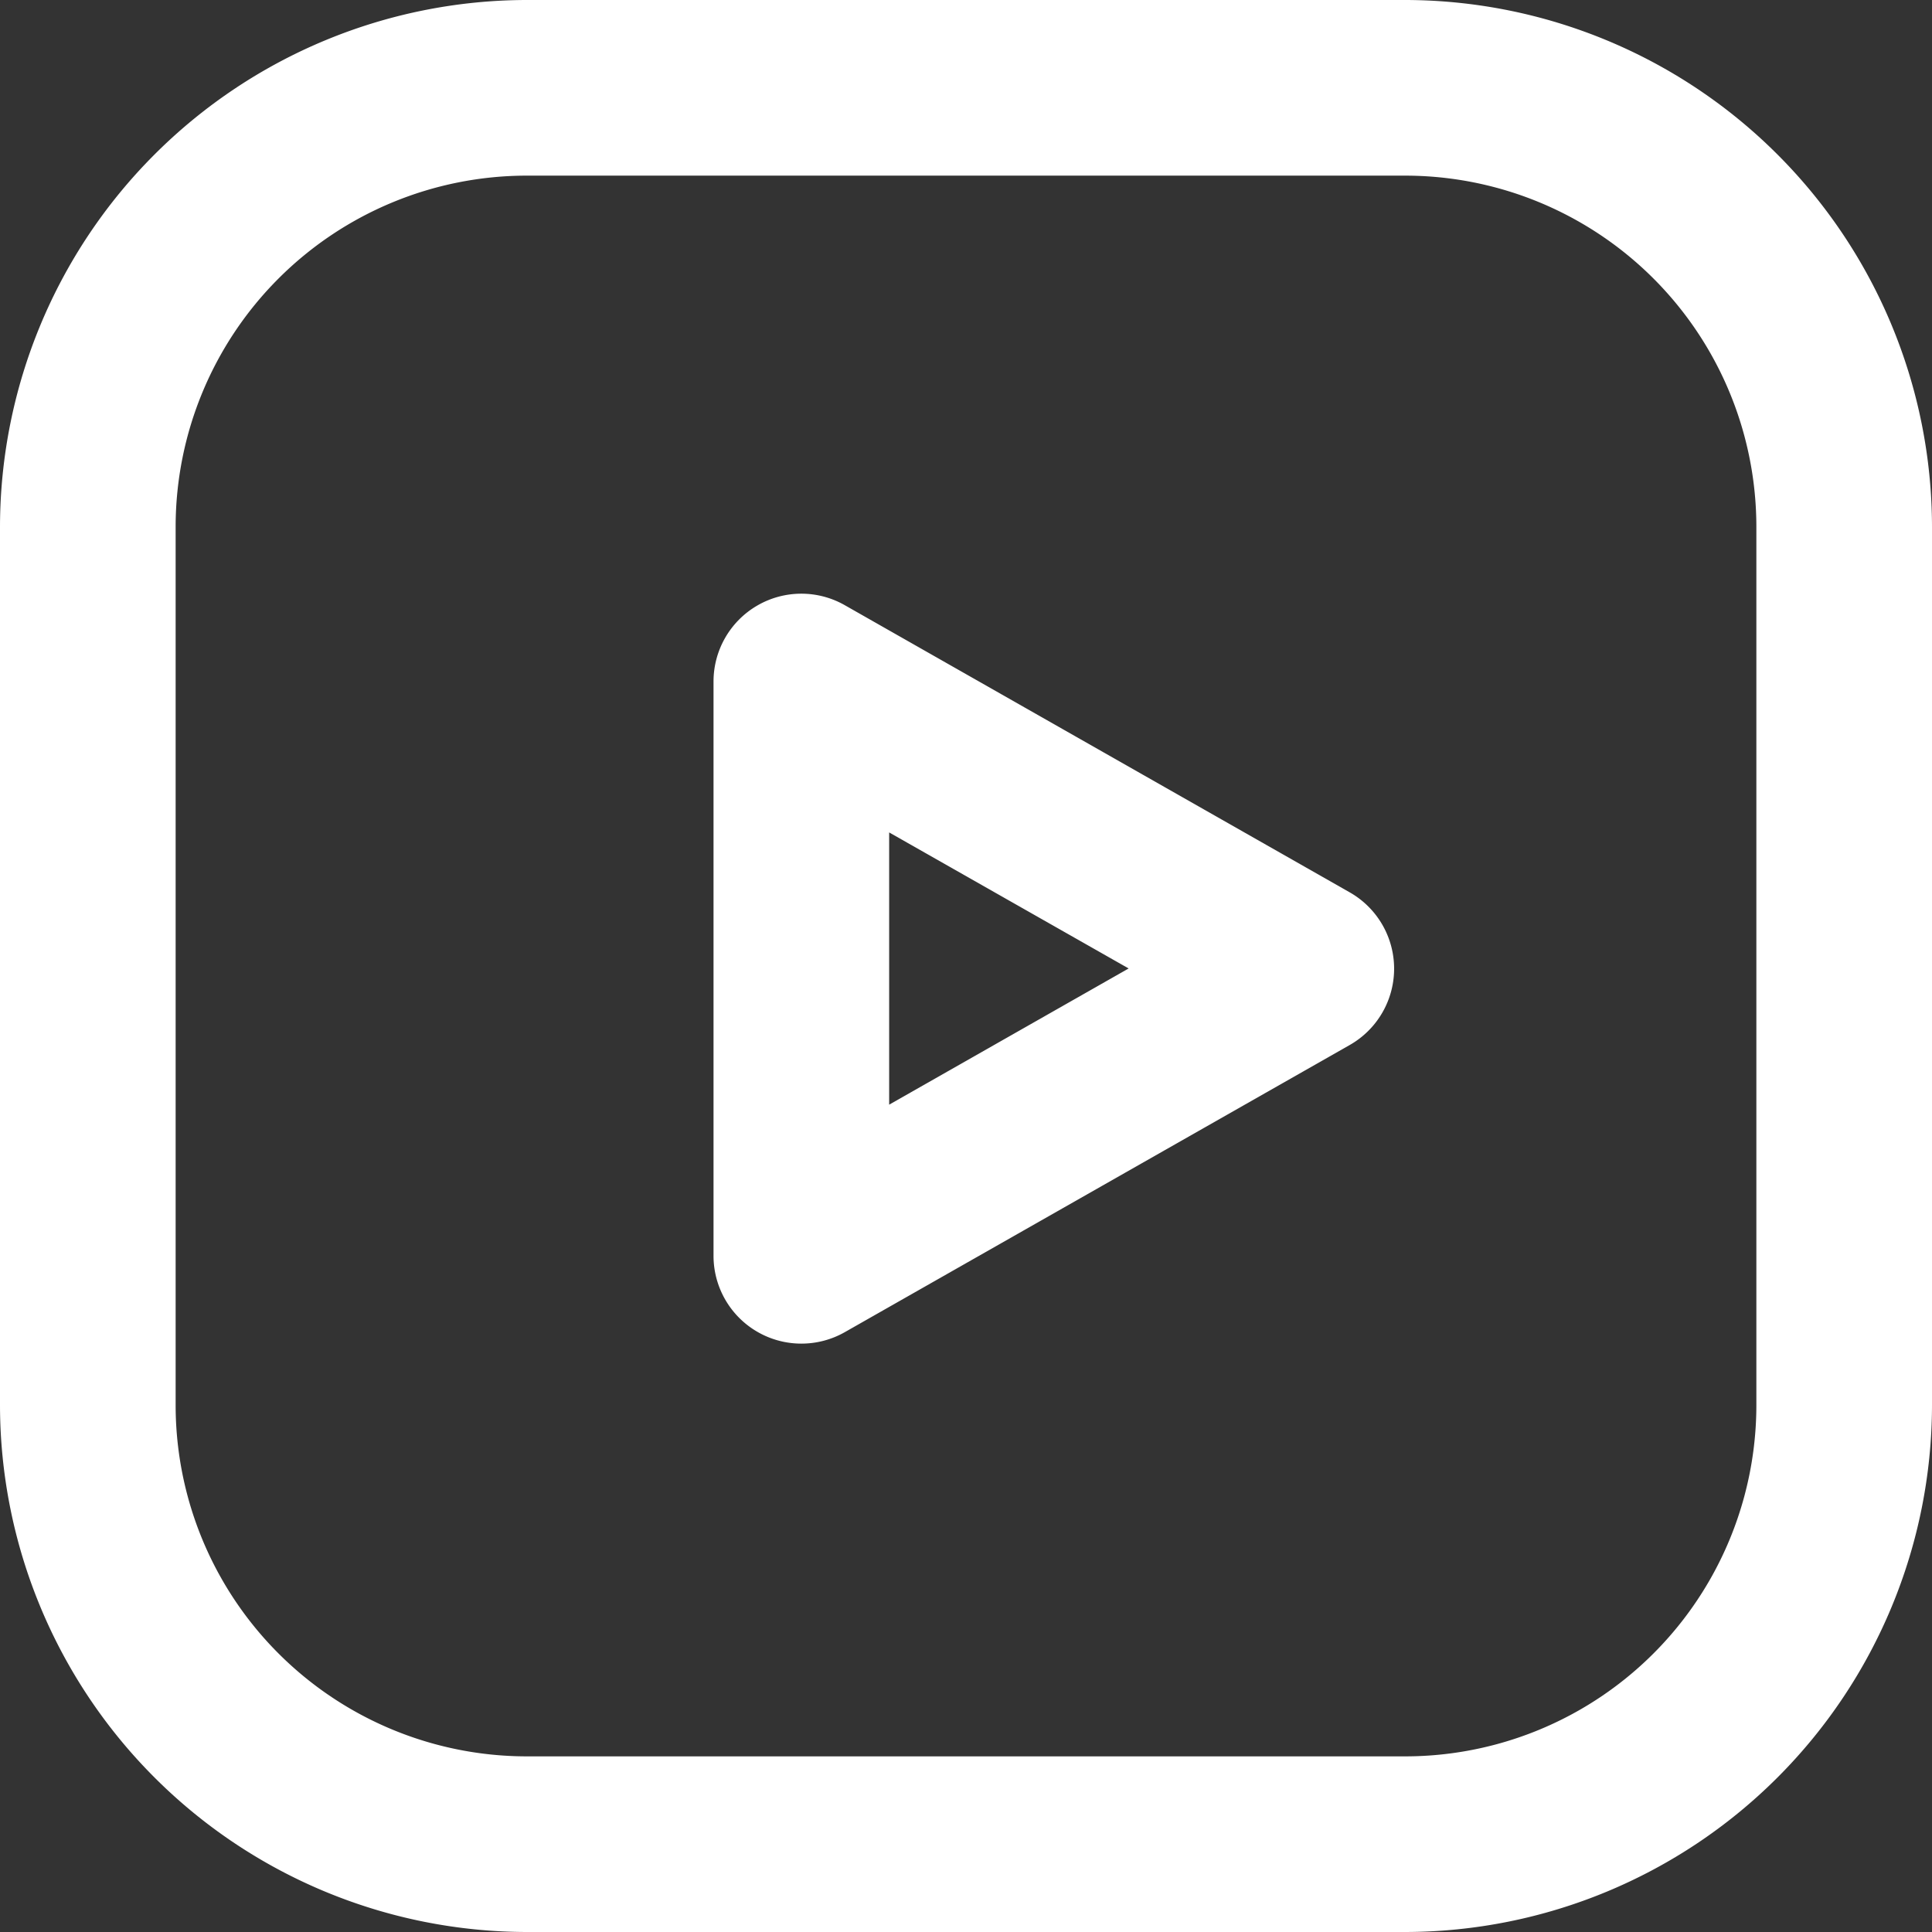 <svg xmlns="http://www.w3.org/2000/svg" width="22" height="22" viewBox="0 0 22 22">
  <rect x="0" y="0" width="22" height="22" fill="#333333" stroke="none"/>
  <g id="youtube" transform="translate(-0.625 -3)">
    <path id="Path_180" data-name="Path 180" d="M9.75,16.02a1,1,0,0,1-1-1V8.48a1,1,0,0,1,1.494-.869l5.75,3.27a1,1,0,0,1,0,1.739l-5.75,3.27A1,1,0,0,1,9.75,16.02Zm1-5.821v3.1l2.727-1.551Z" transform="translate(0 2.28)" fill="#fff"/>
    <path id="Path_182" data-name="Path 182" d="M5-1H15a6.007,6.007,0,0,1,6,6V15a6.007,6.007,0,0,1-6,6H5a6.007,6.007,0,0,1-6-6V5A6.007,6.007,0,0,1,5-1ZM15,19a4,4,0,0,0,4-4V5a4,4,0,0,0-4-4H5A4,4,0,0,0,1,5V15a4,4,0,0,0,4,4Z" transform="translate(1.625 4)" fill="#fff"/>
  </g>
</svg>
